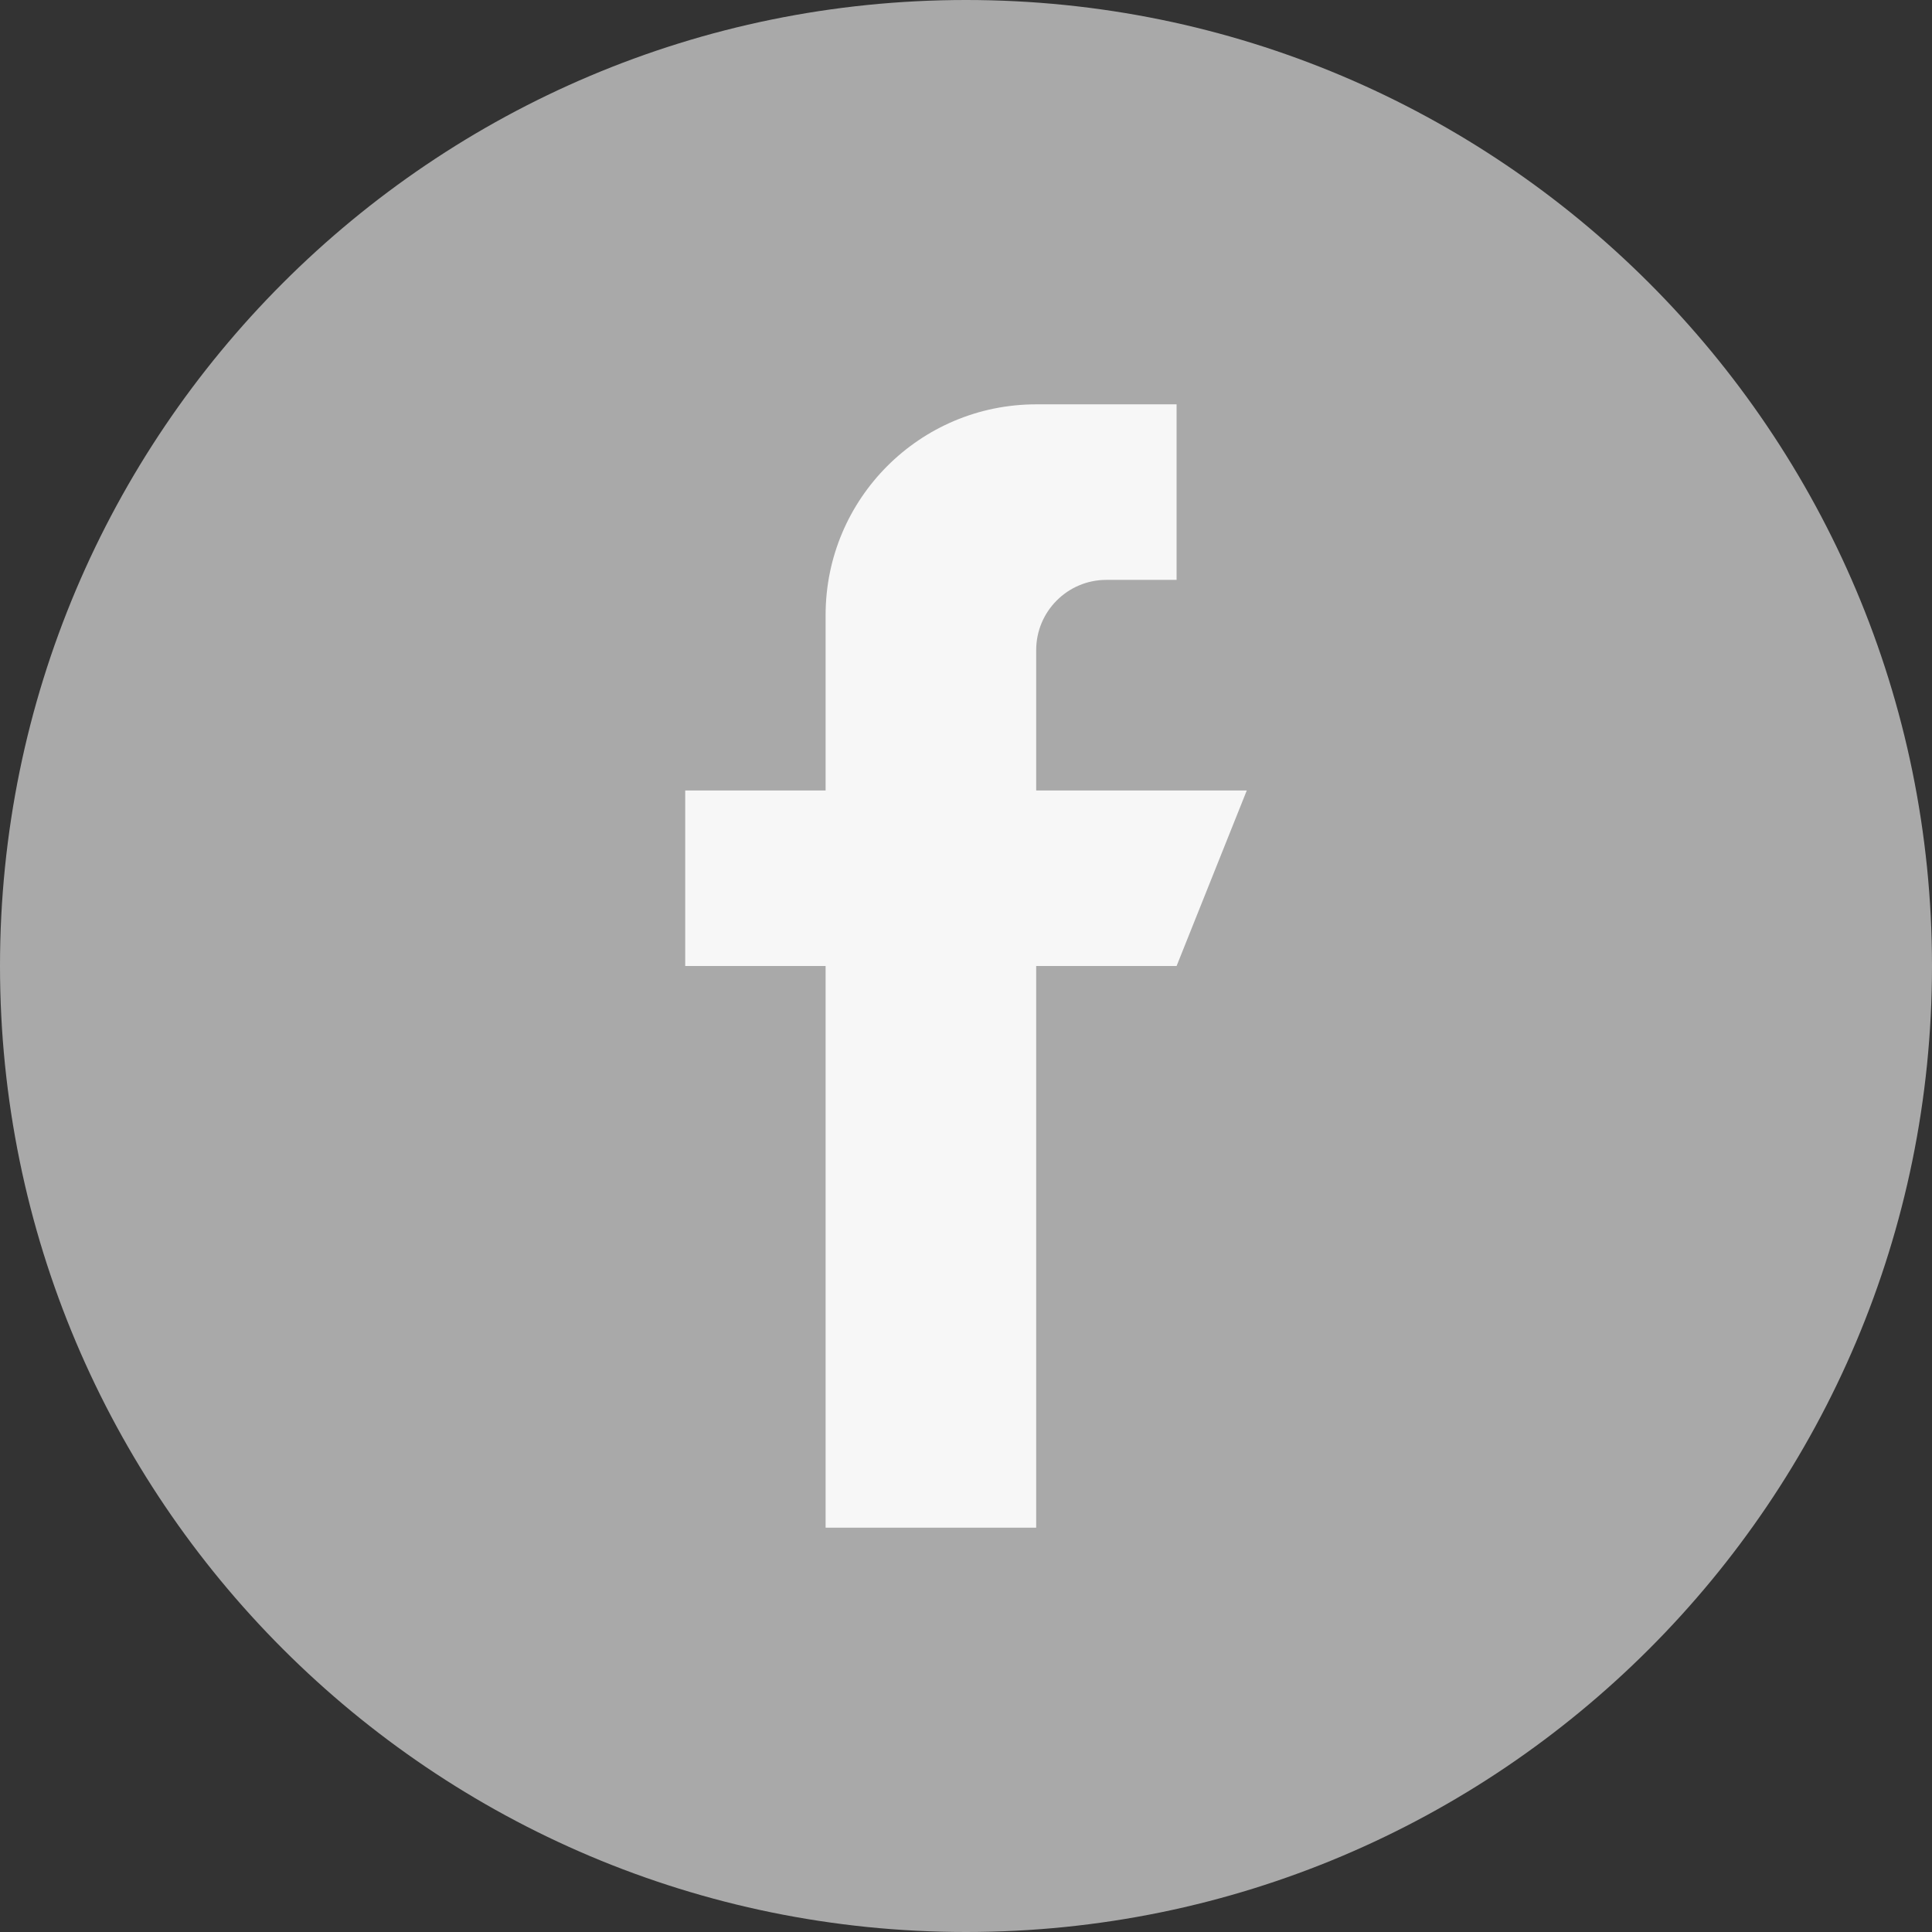 <svg width="21" height="21" viewBox="0 0 21 21" fill="none" xmlns="http://www.w3.org/2000/svg">
<rect x="0" y="0" width="21" height="21" fill="#333333" stroke="none"/>
<path d="M10.5 21C16.299 21 21 16.299 21 10.5C21 4.701 16.299 0 10.5 0C4.701 0 0 4.701 0 10.5C0 16.299 4.701 21 10.5 21Z" fill="#A9A9A9"/>
<path d="M13.552 8.592H11.263V7.066C11.263 6.645 11.605 6.303 12.026 6.303H12.789V4.395H11.263C9.999 4.395 8.974 5.42 8.974 6.685V8.592H7.448V10.5H8.974V16.605H11.263V10.5H12.789L13.552 8.592Z" fill="#F7F7F7"/>
</svg>

